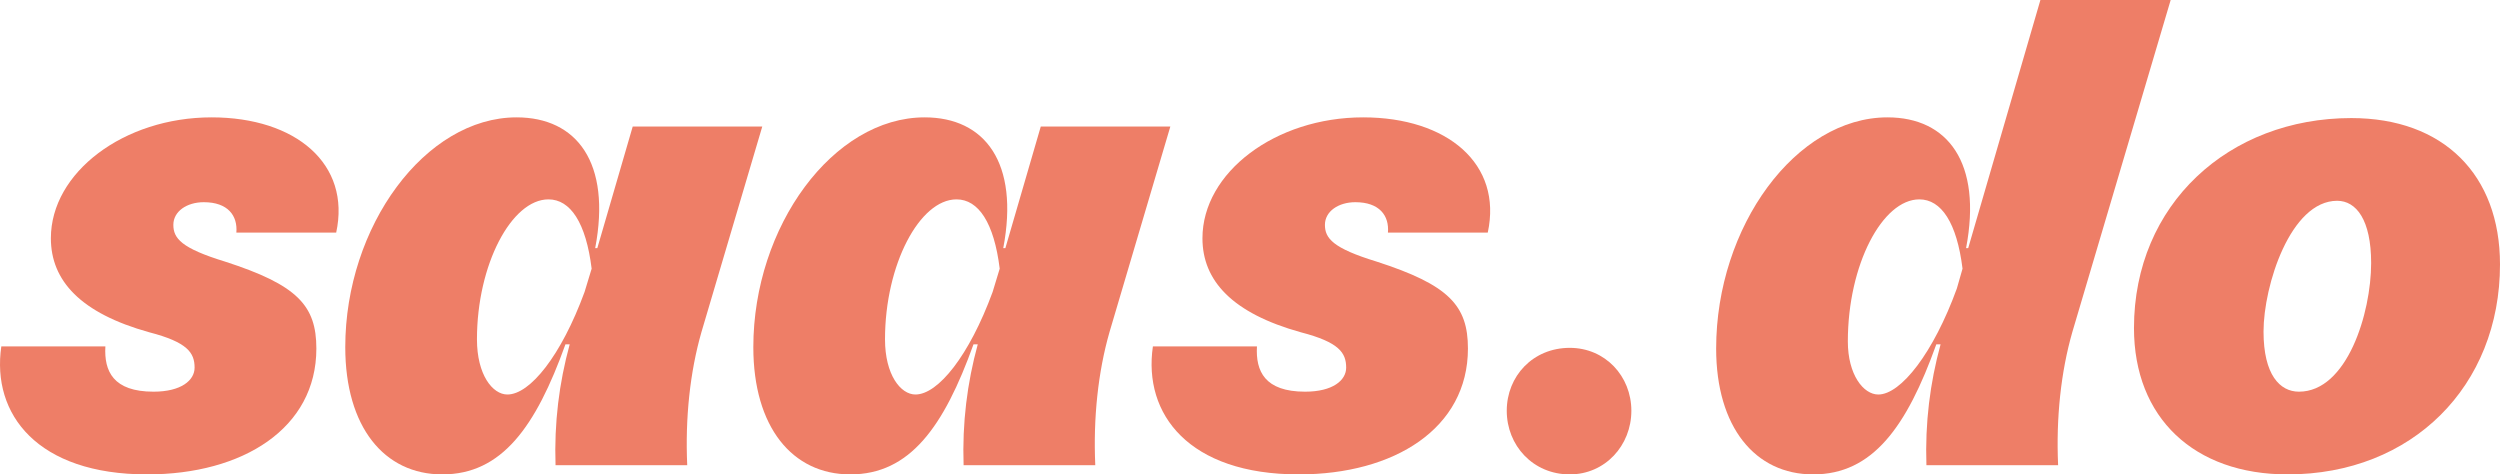 <svg width="332" height="63" viewBox="0 0 332 63" fill="none" xmlns="http://www.w3.org/2000/svg">
<path fill-rule="evenodd" clip-rule="evenodd" d="M288.266 0L275.197 44.128C273.693 49.386 273.035 55.489 273.317 61.779H255.829C255.641 56.146 256.299 50.888 257.71 45.724H257.145C253.197 56.709 248.684 63 240.786 63C233.076 63 227.905 56.709 227.905 46.288C227.905 30.045 238.529 15.586 250.658 15.586C258.65 15.586 263.257 21.595 261.094 32.955H261.376L270.966 0H288.266ZM249.436 52.391C252.444 52.391 256.769 46.851 259.872 38.307L260.624 35.678C259.872 29.575 257.804 26.477 254.889 26.477C250 26.477 245.393 35.115 245.393 45.349C245.393 49.761 247.461 52.391 249.436 52.391Z" fill="#EE7E67"/>
<path fill-rule="evenodd" clip-rule="evenodd" d="M303.794 63C291.383 63 283.392 55.489 283.392 43.565C283.392 27.134 295.99 15.68 312.256 15.68C324.478 15.68 332 23.191 332 35.115C332 51.264 320.342 63 303.794 63ZM305.298 52.015C311.692 52.015 314.888 41.593 314.888 34.927C314.888 29.2 312.914 26.665 310.375 26.665C304.17 26.665 300.597 37.931 300.597 44.034C300.597 49.761 302.76 52.015 305.298 52.015Z" fill="#EE7E67"/>
<path d="M200.097 54.55C200.097 59.151 203.576 63 208.465 63C213.166 63 216.645 59.151 216.645 54.55C216.645 49.949 213.166 46.194 208.465 46.194C203.576 46.194 200.097 49.949 200.097 54.55Z" fill="#EE7E67"/>
<path d="M172.472 63C157.899 63 151.787 55.019 153.104 46.006H166.924C166.736 49.292 167.959 52.015 173.318 52.015C176.985 52.015 178.771 50.513 178.771 48.823C178.771 46.851 177.831 45.443 172.754 44.128C163.634 41.593 159.685 37.274 159.685 31.641C159.685 22.909 169.369 15.586 181.027 15.586C192.216 15.586 199.549 21.782 197.575 30.89H184.318C184.506 28.636 183.19 26.852 179.993 26.852C177.737 26.852 175.95 28.073 175.95 29.857C175.95 31.641 176.985 32.955 182.814 34.739C192.404 37.837 194.942 40.56 194.942 46.288C194.942 56.897 185.164 63 172.472 63Z" fill="#EE7E67"/>
<path fill-rule="evenodd" clip-rule="evenodd" d="M147.334 44.128L155.42 16.806H138.214L133.513 32.955H133.231C135.393 21.595 130.786 15.586 122.795 15.586C110.666 15.586 100.042 30.045 100.042 46.1C100.042 56.709 105.213 63 112.922 63C120.82 63 125.333 56.709 129.282 45.724H129.846C128.436 50.888 127.778 56.146 127.966 61.779H145.453C145.171 55.489 145.829 49.386 147.334 44.128ZM131.82 38.776C128.718 47.227 124.581 52.39 121.572 52.39C119.598 52.39 117.529 49.761 117.529 45.067C117.529 35.115 122.136 26.477 127.025 26.477C129.94 26.477 132.009 29.575 132.761 35.678L131.82 38.776Z" fill="#EE7E67"/>
<path fill-rule="evenodd" clip-rule="evenodd" d="M101.229 16.806L93.144 44.128C91.639 49.386 90.981 55.489 91.263 61.779H73.776C73.588 56.146 74.246 50.888 75.656 45.724H75.092C71.143 56.709 66.63 63 58.733 63C51.023 63 45.852 56.709 45.852 46.1C45.852 30.045 56.476 15.586 68.605 15.586C76.596 15.586 81.203 21.595 79.041 32.955H79.323L84.024 16.806H101.229ZM67.382 52.39C70.391 52.39 74.528 47.227 77.63 38.776L78.571 35.678C77.819 29.575 75.75 26.477 72.835 26.477C67.946 26.477 63.34 35.115 63.34 45.067C63.34 49.761 65.408 52.39 67.382 52.39Z" fill="#EE7E67"/>
<path d="M0.174 46.006C-1.142 55.019 4.969 63 19.542 63C32.235 63 42.013 56.897 42.013 46.288C42.013 40.56 39.475 37.837 29.884 34.739C24.055 32.955 23.021 31.641 23.021 29.857C23.021 28.073 24.808 26.852 27.064 26.852C30.261 26.852 31.577 28.636 31.389 30.89H44.646C46.62 21.782 39.286 15.586 28.098 15.586C16.44 15.586 6.756 22.909 6.756 31.641C6.756 37.274 10.704 41.593 19.824 44.128C24.901 45.443 25.842 46.851 25.842 48.823C25.842 50.513 24.055 52.015 20.389 52.015C15.029 52.015 13.807 49.292 13.995 46.006H0.174Z" fill="#EE7E67"/>
</svg>
